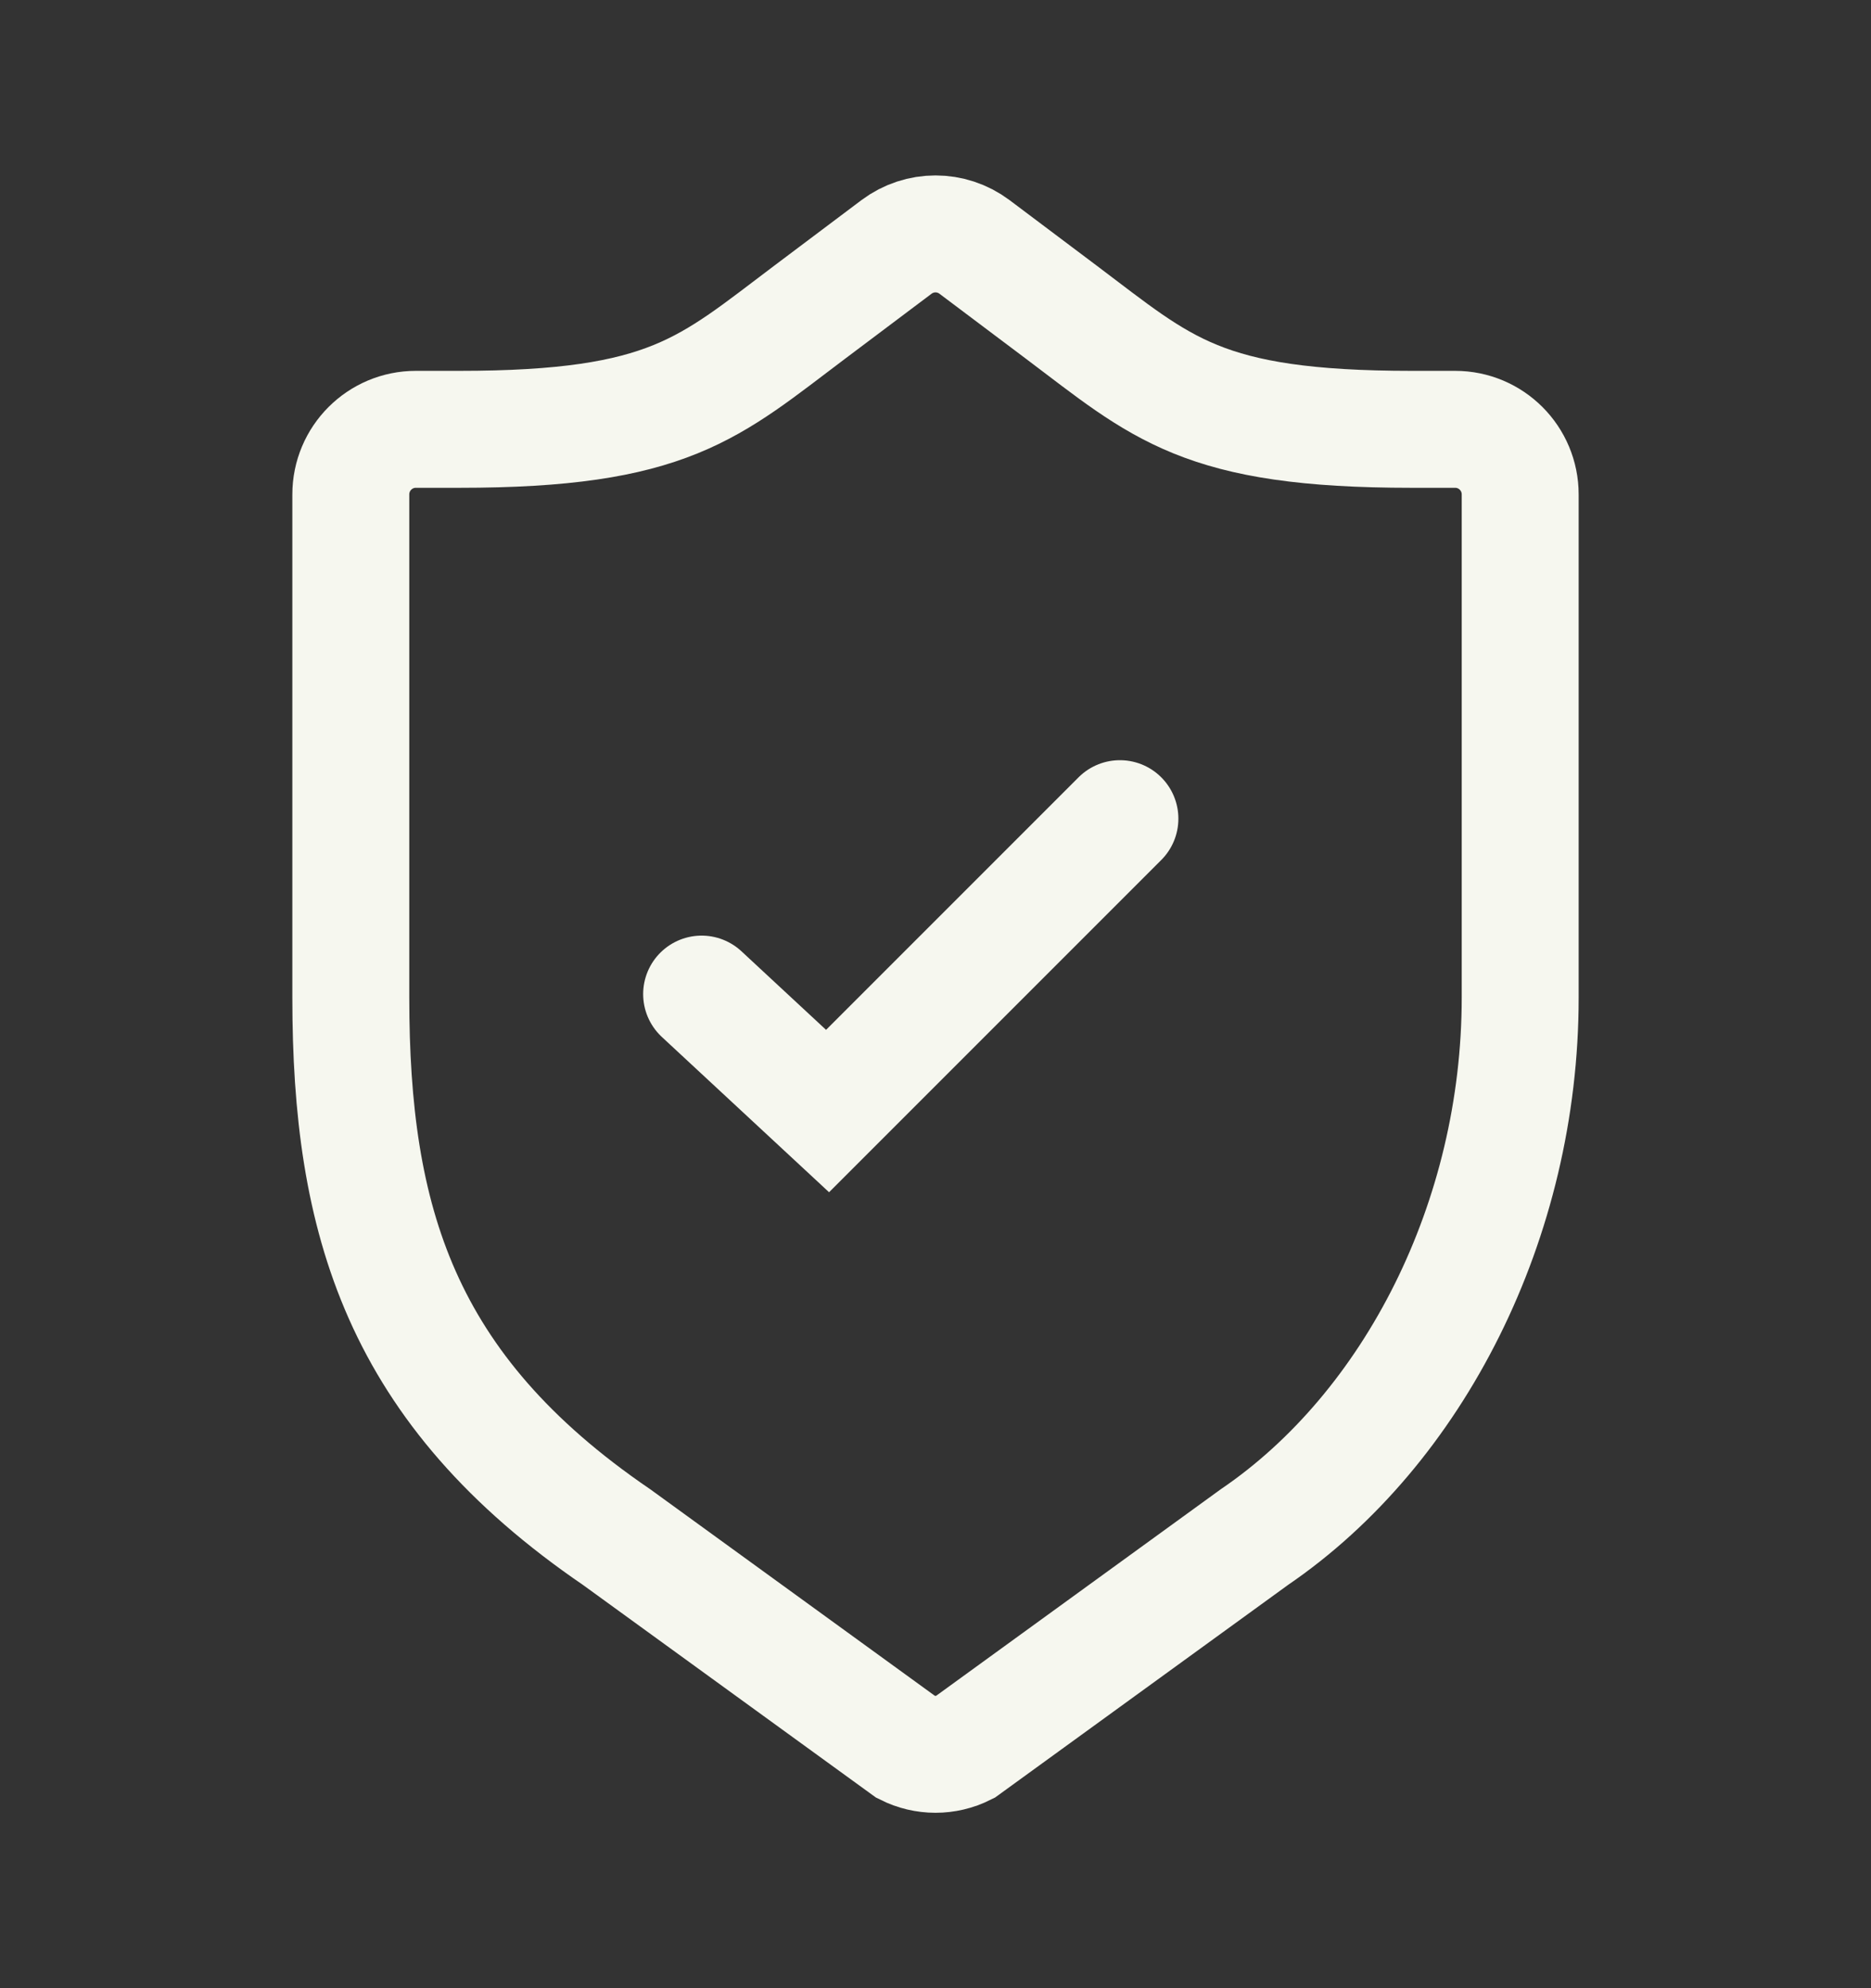 <svg width="16" height="17" viewBox="0 0 16 17" fill="none" xmlns="http://www.w3.org/2000/svg">
<rect x="0" y="0" width="16" height="17" fill="#333333" stroke="none"/>
<path d="M7.667 2.111C7.865 1.963 8.135 1.963 8.333 2.111L9.074 2.668C9.94 3.319 10.273 3.671 12.074 3.671H12.444C12.751 3.671 13 3.92 13 4.228V8.531C13 10.43 12.091 12.214 10.727 13.143L8.249 14.941C8.092 15.02 7.908 15.02 7.751 14.941L5.273 13.143C3.418 11.877 3 10.43 3 8.531V4.228C3 3.92 3.249 3.671 3.556 3.671H3.926C5.727 3.671 6.06 3.319 6.926 2.668L7.667 2.111Z" stroke="#F6F7EF" stroke-linecap="round"/>
<path d="M6 8.5L7.077 9.5L9.577 7" stroke="#F6F7EF" stroke-linecap="round"/>
</svg>
